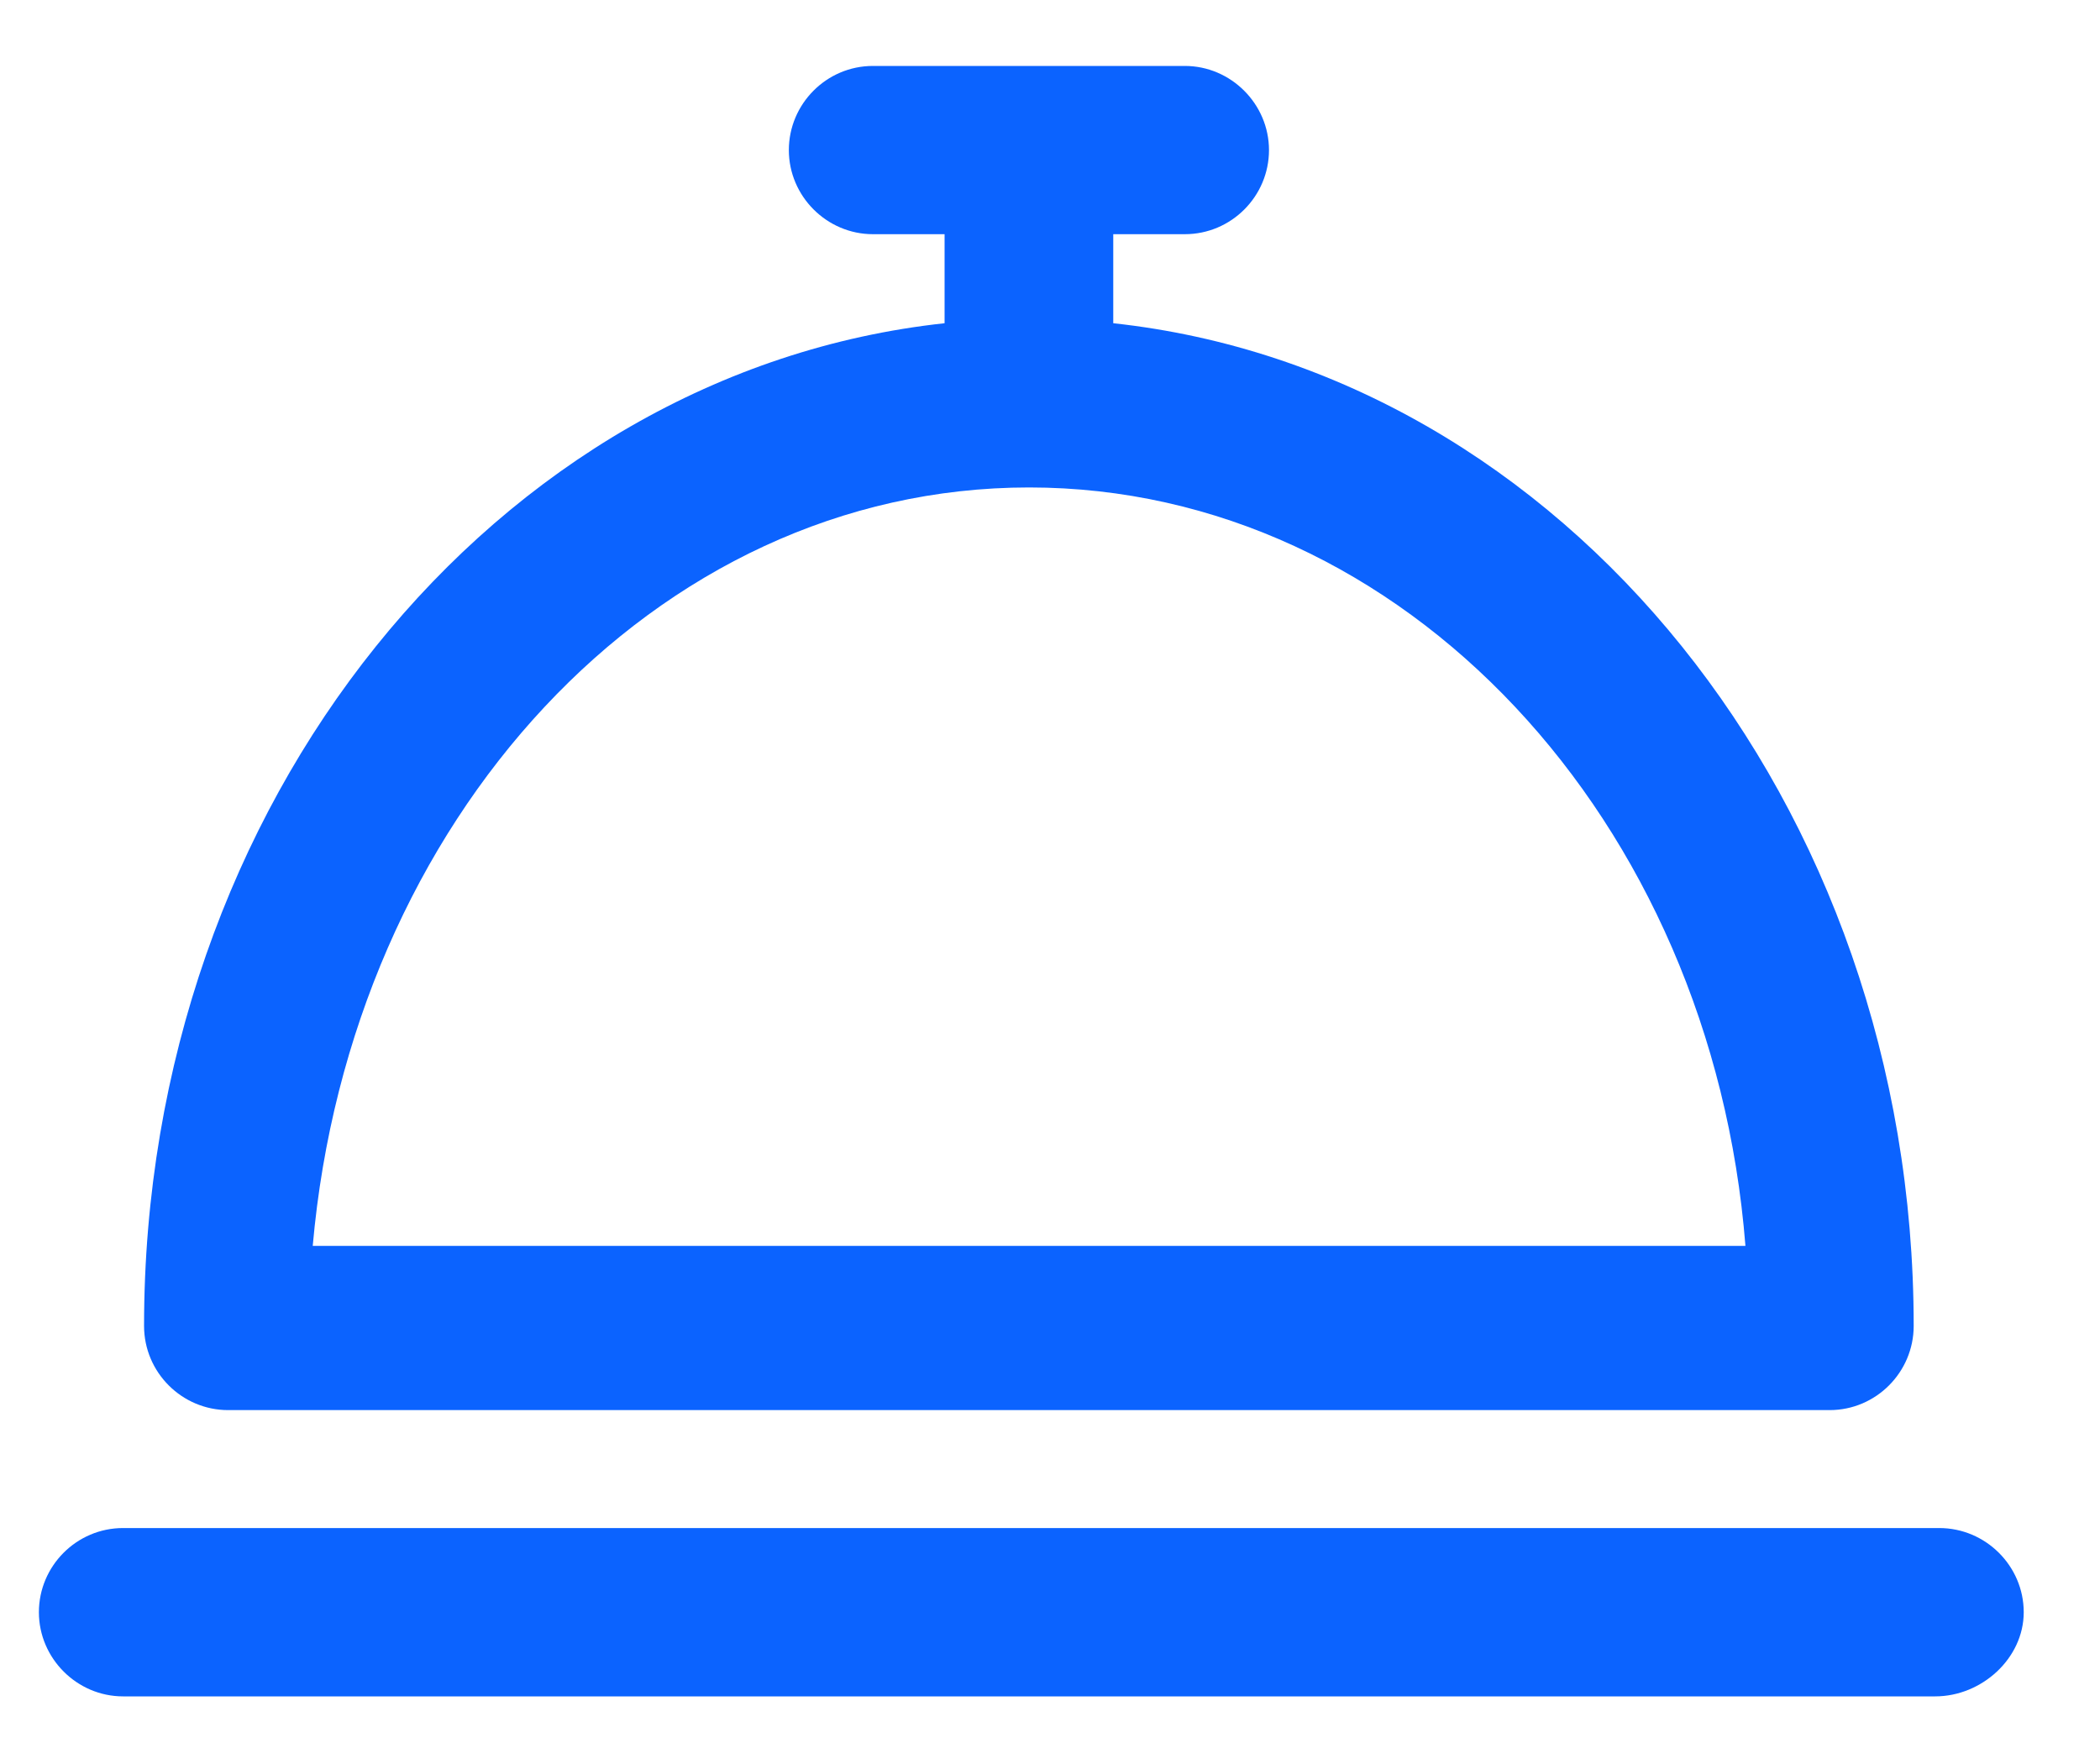 <?xml version="1.0" encoding="UTF-8"?> <svg xmlns="http://www.w3.org/2000/svg" width="25" height="21" viewBox="0 0 25 21" fill="none"><path d="M2.716 16.787H21.781C22.335 16.787 22.782 16.334 22.782 15.785C22.782 9.549 18.598 4.426 13.253 3.848V2.788H14.105C14.659 2.788 15.107 2.336 15.107 1.787C15.107 1.238 14.654 0.785 14.105 0.785H10.392C9.839 0.785 9.391 1.238 9.391 1.787C9.391 2.336 9.843 2.788 10.392 2.788H11.245V3.848C5.899 4.426 1.715 9.549 1.715 15.785C1.715 16.339 2.167 16.787 2.716 16.787ZM12.251 5.803C16.715 5.803 20.38 9.766 20.779 14.832H3.723C4.171 9.766 7.787 5.803 12.251 5.803Z" fill="#0B63FF"></path><path d="M23.086 18.191H1.465C0.911 18.191 0.463 18.644 0.463 19.193C0.463 19.742 0.916 20.195 1.465 20.195H23.038C23.592 20.195 24.092 19.742 24.092 19.193C24.092 18.644 23.64 18.191 23.086 18.191Z" fill="#0B63FF"></path></svg> 